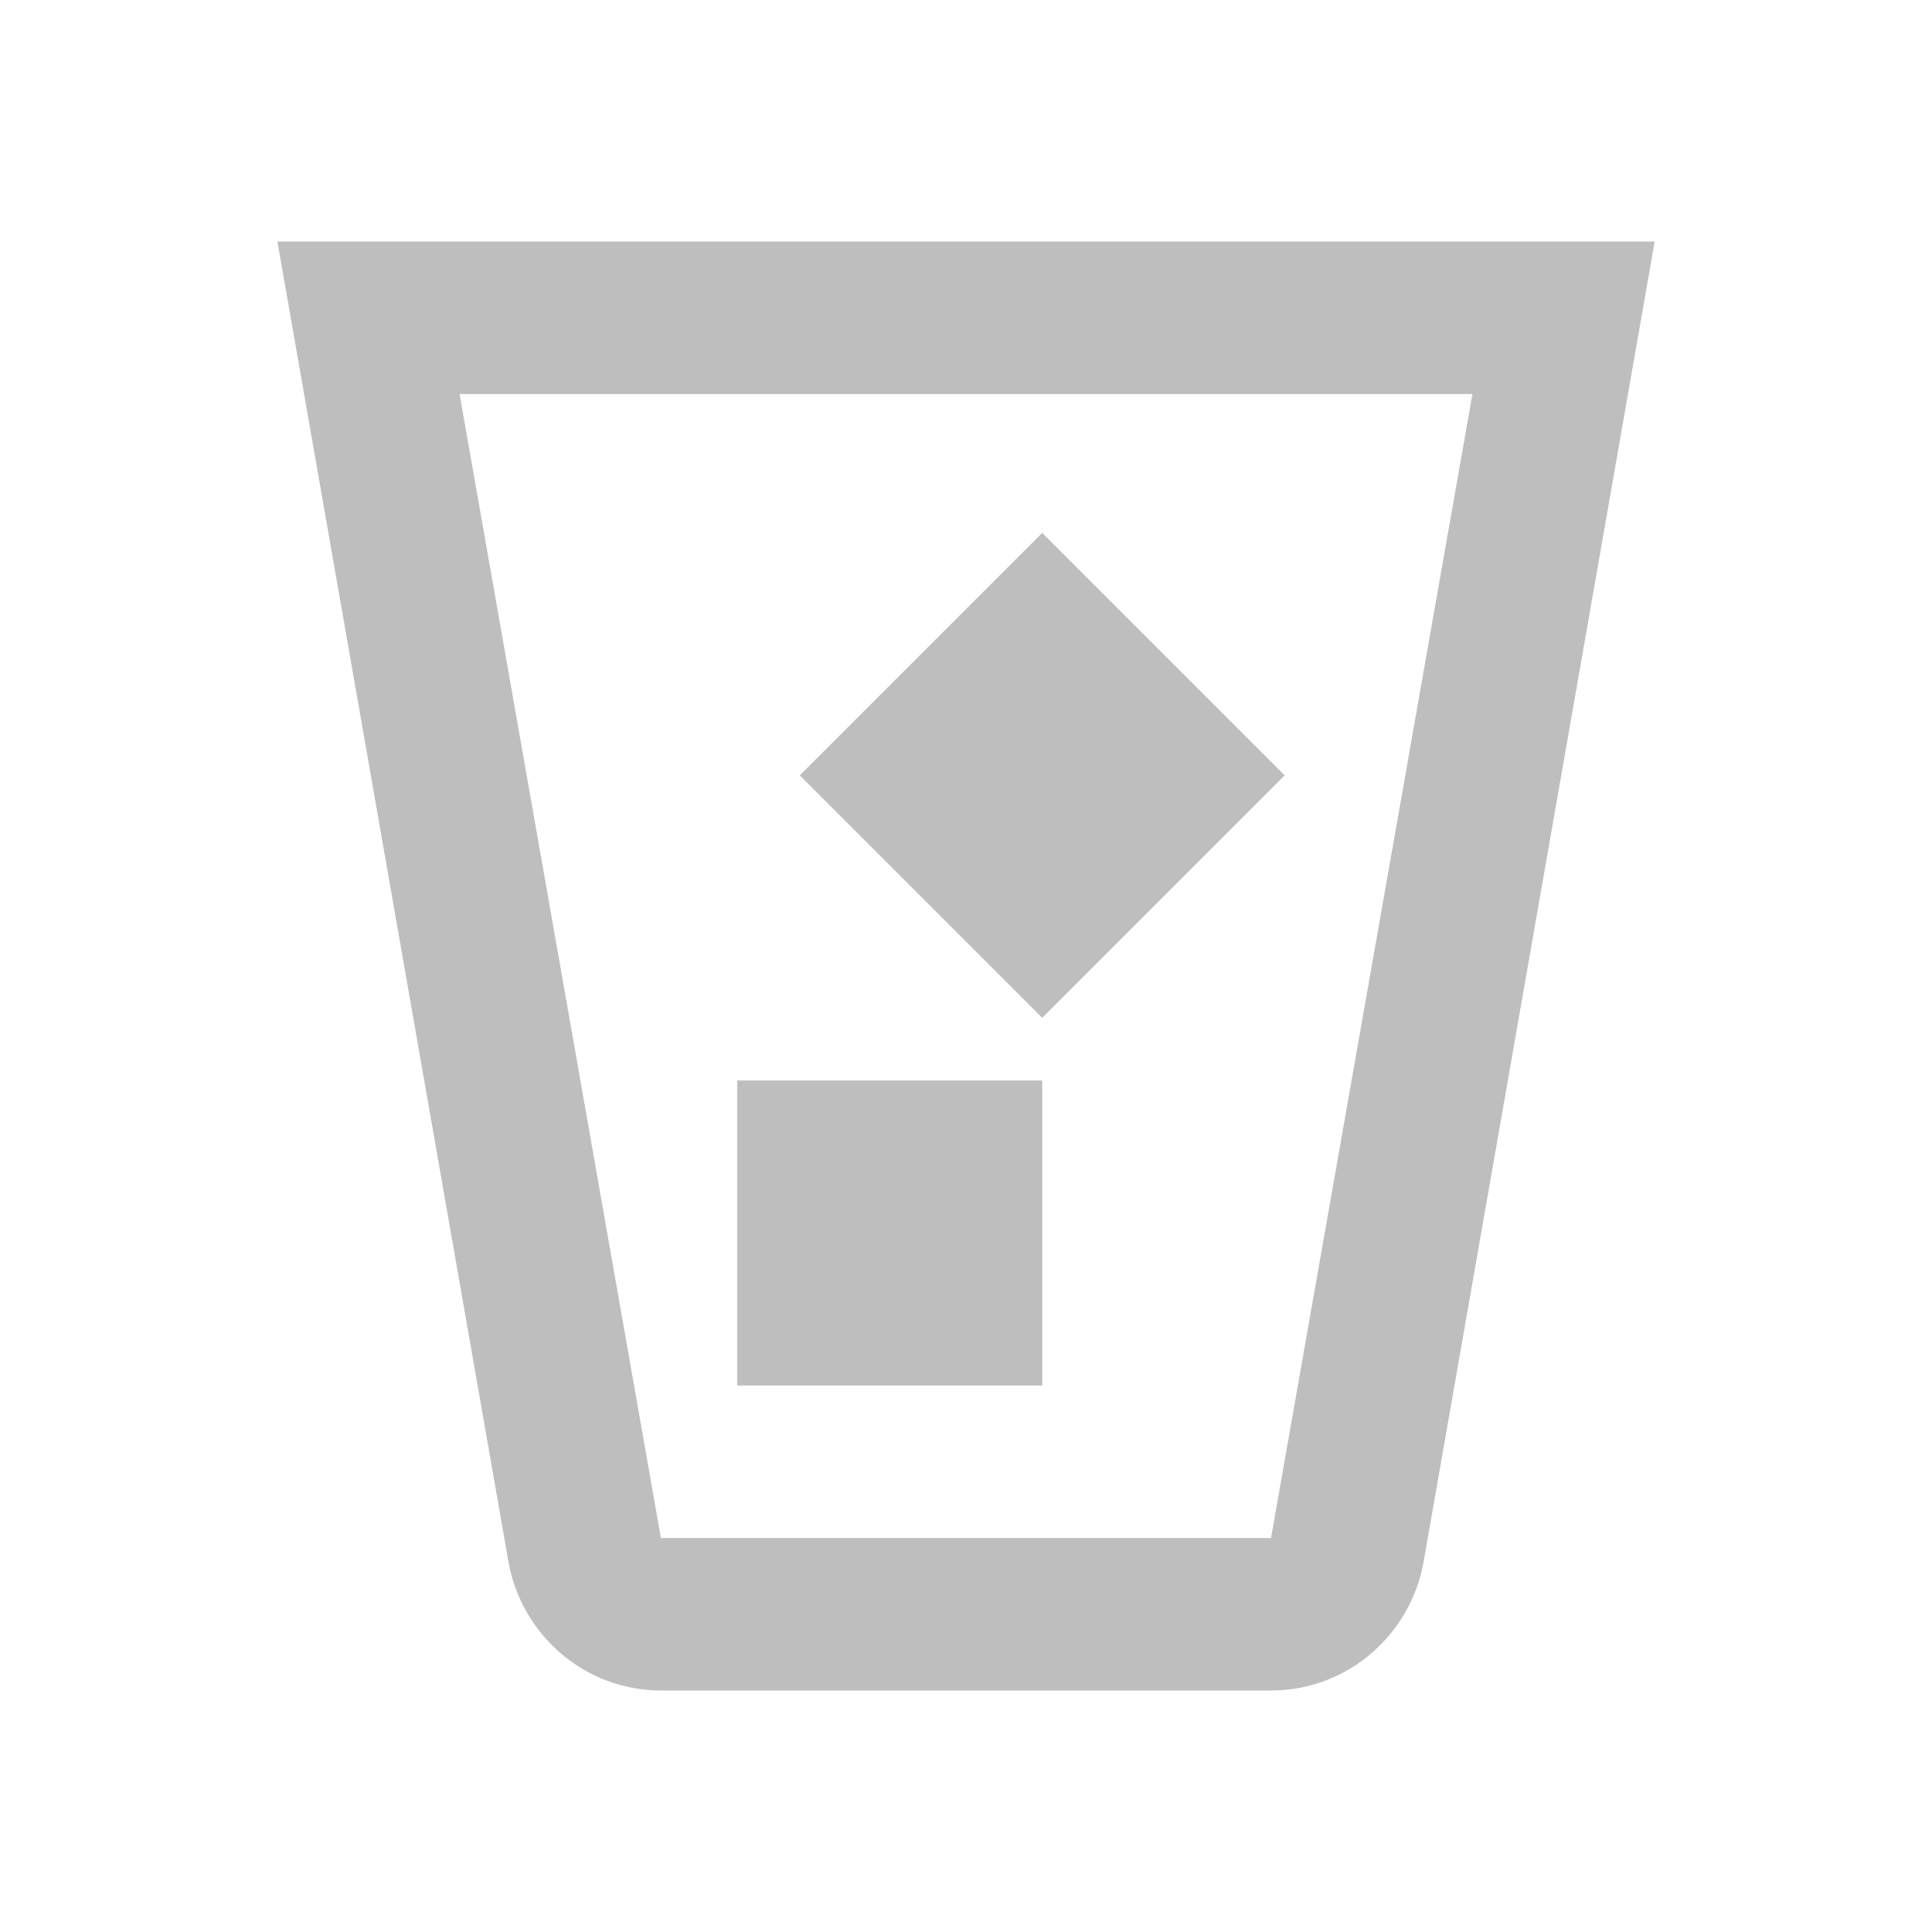 <svg height="24" width="24" xmlns="http://www.w3.org/2000/svg"><path d="m3.446 3 2.87 16.399c.161.909.947 1.601 1.895 1.601h7.579c.947 0 1.734-.691 1.895-1.601l2.87-16.399zm2.263 1.895h12.582l-2.502 14.211h-7.579zm7.238 1.725-3.012 3.012 3.012 3.012 3.012-3.012zm-3.789 6.802v3.789h3.789v-3.789z" fill="#bebebe"/></svg>
